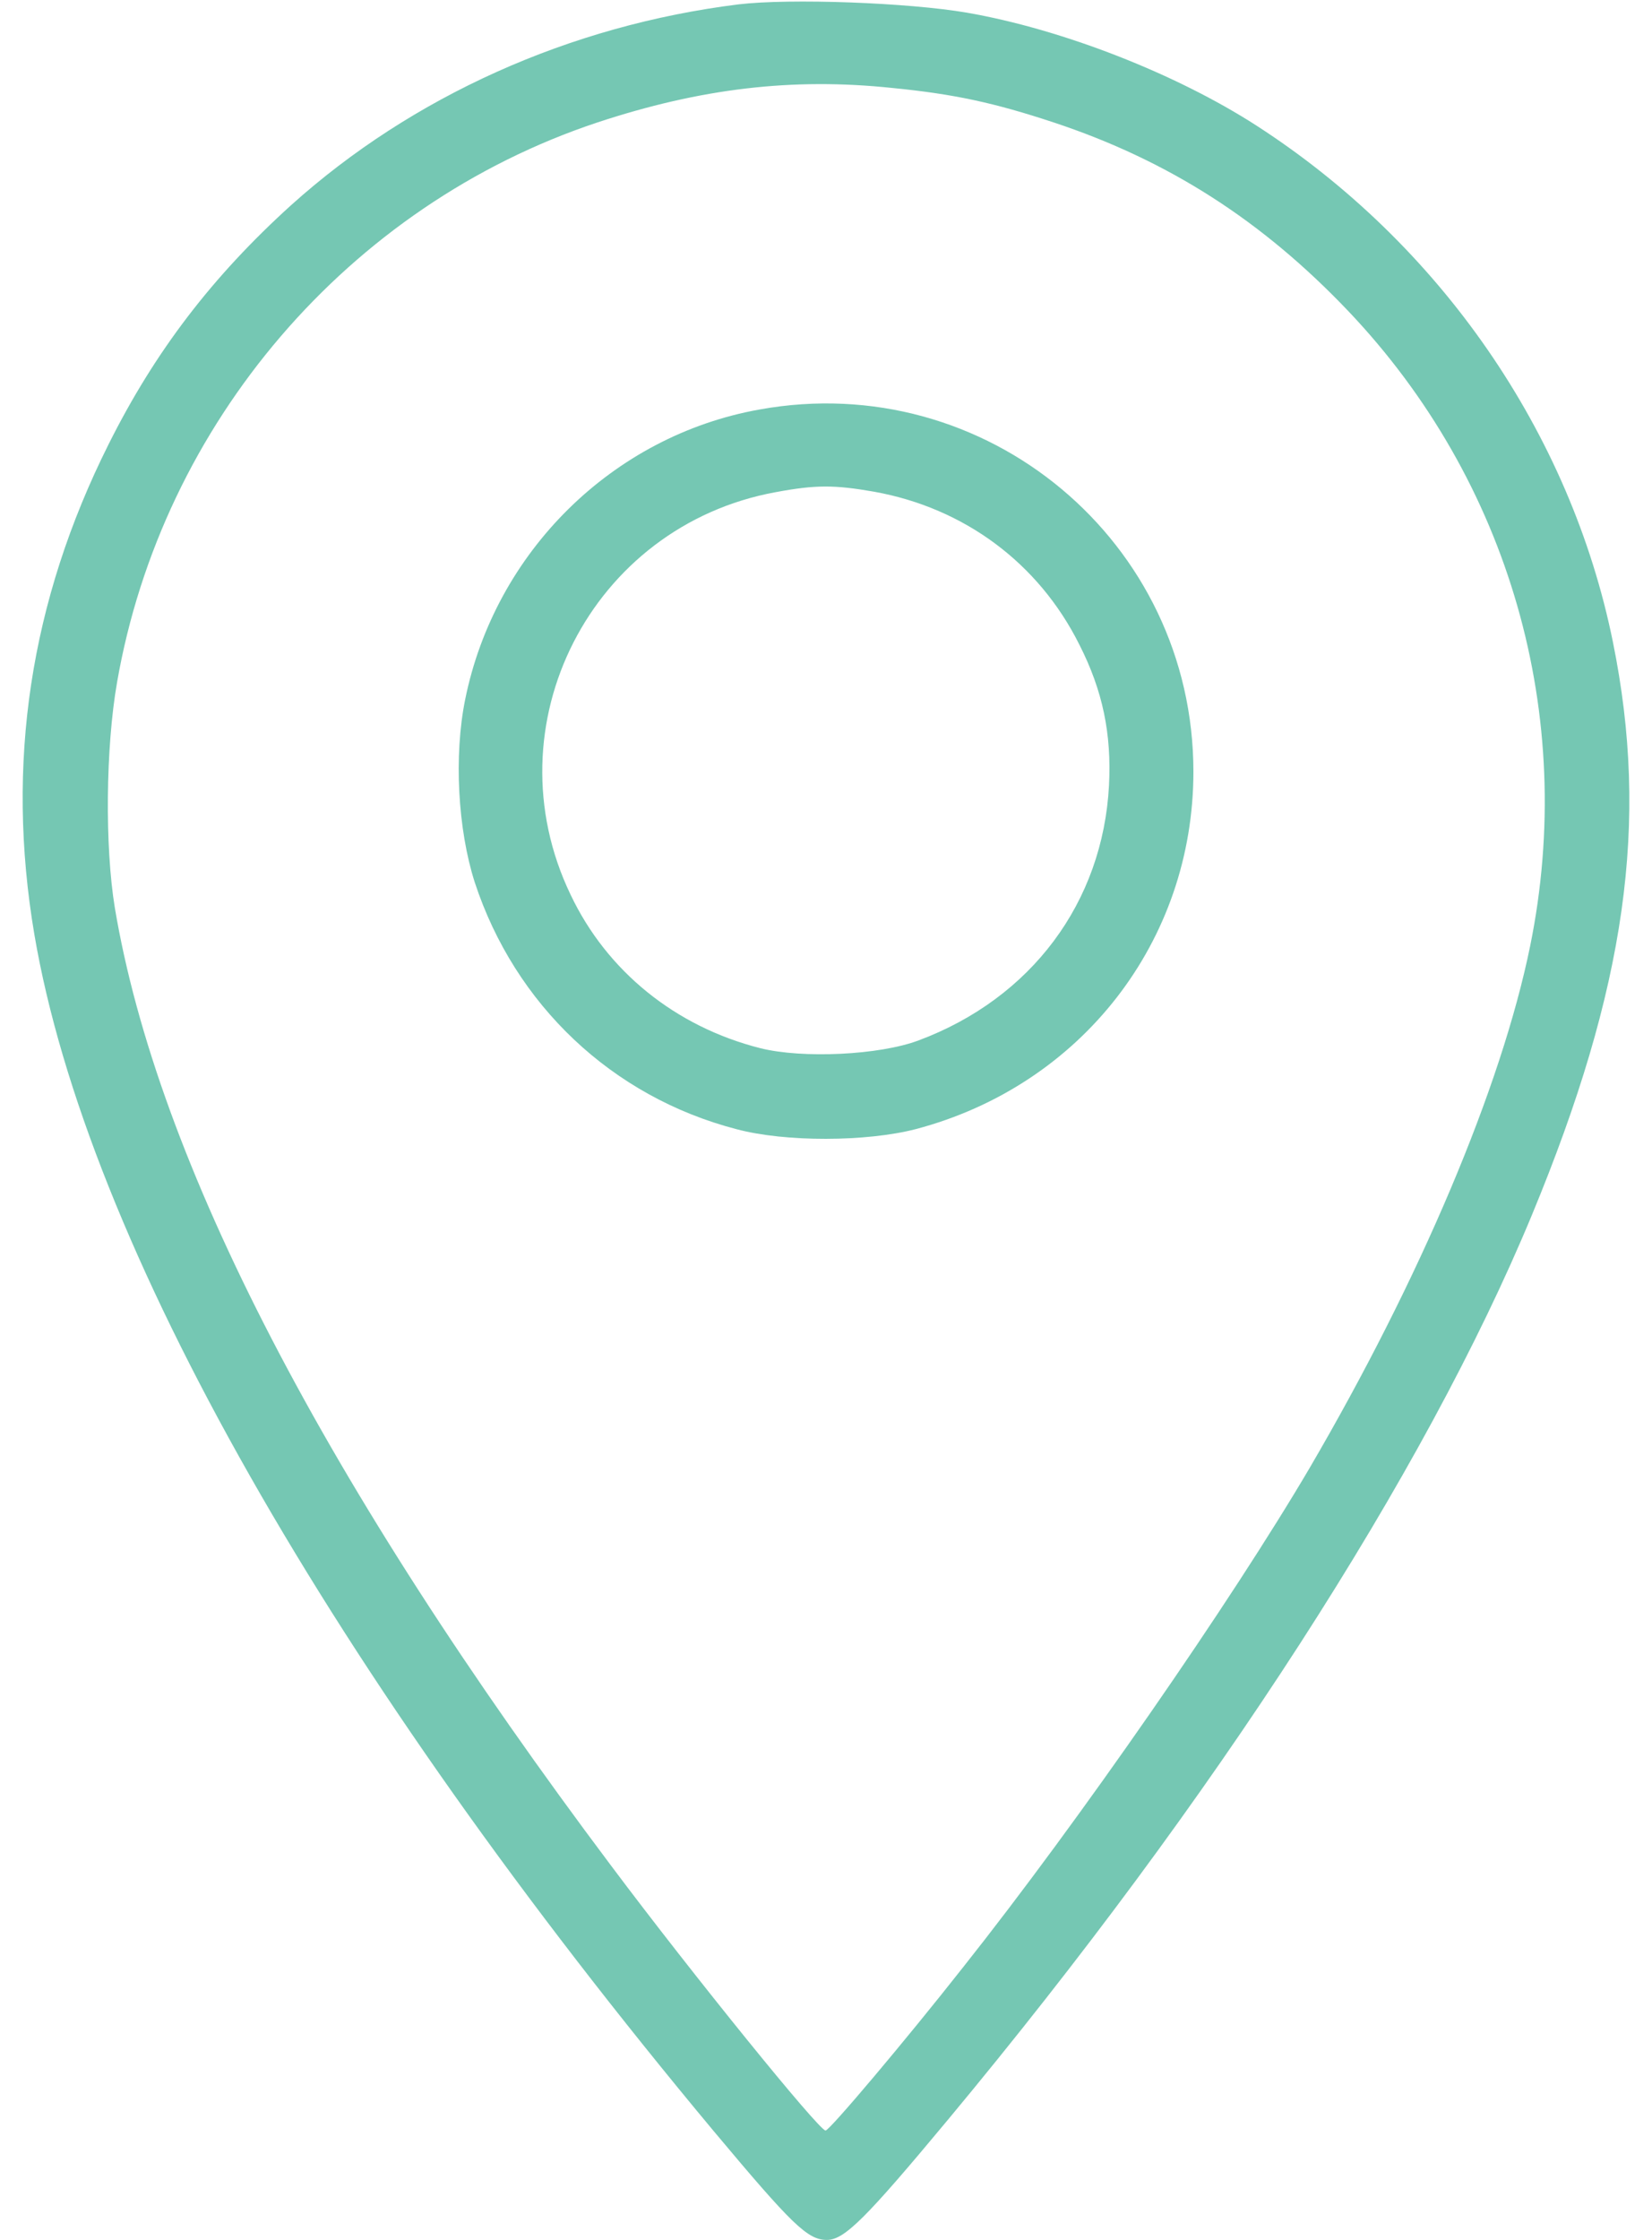 <?xml version="1.0" encoding="UTF-8"?> <svg xmlns="http://www.w3.org/2000/svg" width="45" height="61" viewBox="0 0 45 61" fill="none"><path d="M20.117 0.119C15.519 0.691 11.229 2.621 7.929 5.588C5.785 7.53 4.224 9.567 2.961 12.093C0.817 16.37 0.149 20.802 0.936 25.448C2.365 33.848 9.013 45.535 19.438 58.033C21.583 60.595 22 61 22.524 61C23.001 61 23.584 60.416 25.824 57.724C33.08 49.002 38.811 40.127 41.73 33.085C44.291 26.902 44.934 22.398 43.934 17.478C42.778 11.783 39.228 6.648 34.224 3.419C32.043 2.013 28.946 0.798 26.337 0.345C24.74 0.071 21.523 -0.048 20.117 0.119ZM24.299 2.395C25.991 2.561 27.087 2.8 28.707 3.336C31.829 4.372 34.379 6.005 36.726 8.471C41.122 13.094 42.957 19.491 41.682 25.758C40.895 29.618 38.679 34.837 35.677 39.972C33.533 43.617 29.398 49.586 26.241 53.566C24.657 55.579 22.596 58.021 22.488 58.021C22.31 58.021 18.89 53.804 16.65 50.813C8.859 40.436 4.284 31.62 3.128 24.722C2.854 23.054 2.878 20.361 3.188 18.586C4.415 11.521 9.502 5.588 16.269 3.336C19.081 2.407 21.583 2.109 24.299 2.395Z" fill="#009974" fill-opacity="0.54"></path><path d="M20.689 11.152C16.686 11.866 13.481 15.036 12.671 19.05C12.361 20.576 12.469 22.589 12.933 24.031C14.029 27.367 16.674 29.869 20.058 30.75C21.392 31.108 23.608 31.096 24.943 30.75C29.458 29.559 32.508 25.627 32.508 21.016C32.508 14.75 26.861 10.032 20.689 11.152ZM23.811 13.391C26.265 13.832 28.29 15.333 29.398 17.549C30.042 18.812 30.28 19.992 30.209 21.386C30.042 24.579 28.088 27.188 25.026 28.332C23.954 28.737 21.857 28.832 20.713 28.546C18.402 27.962 16.531 26.449 15.542 24.364C13.326 19.753 16.102 14.321 21.13 13.403C22.214 13.201 22.727 13.201 23.811 13.391Z" fill="#009974" fill-opacity="0.54"></path></svg> 